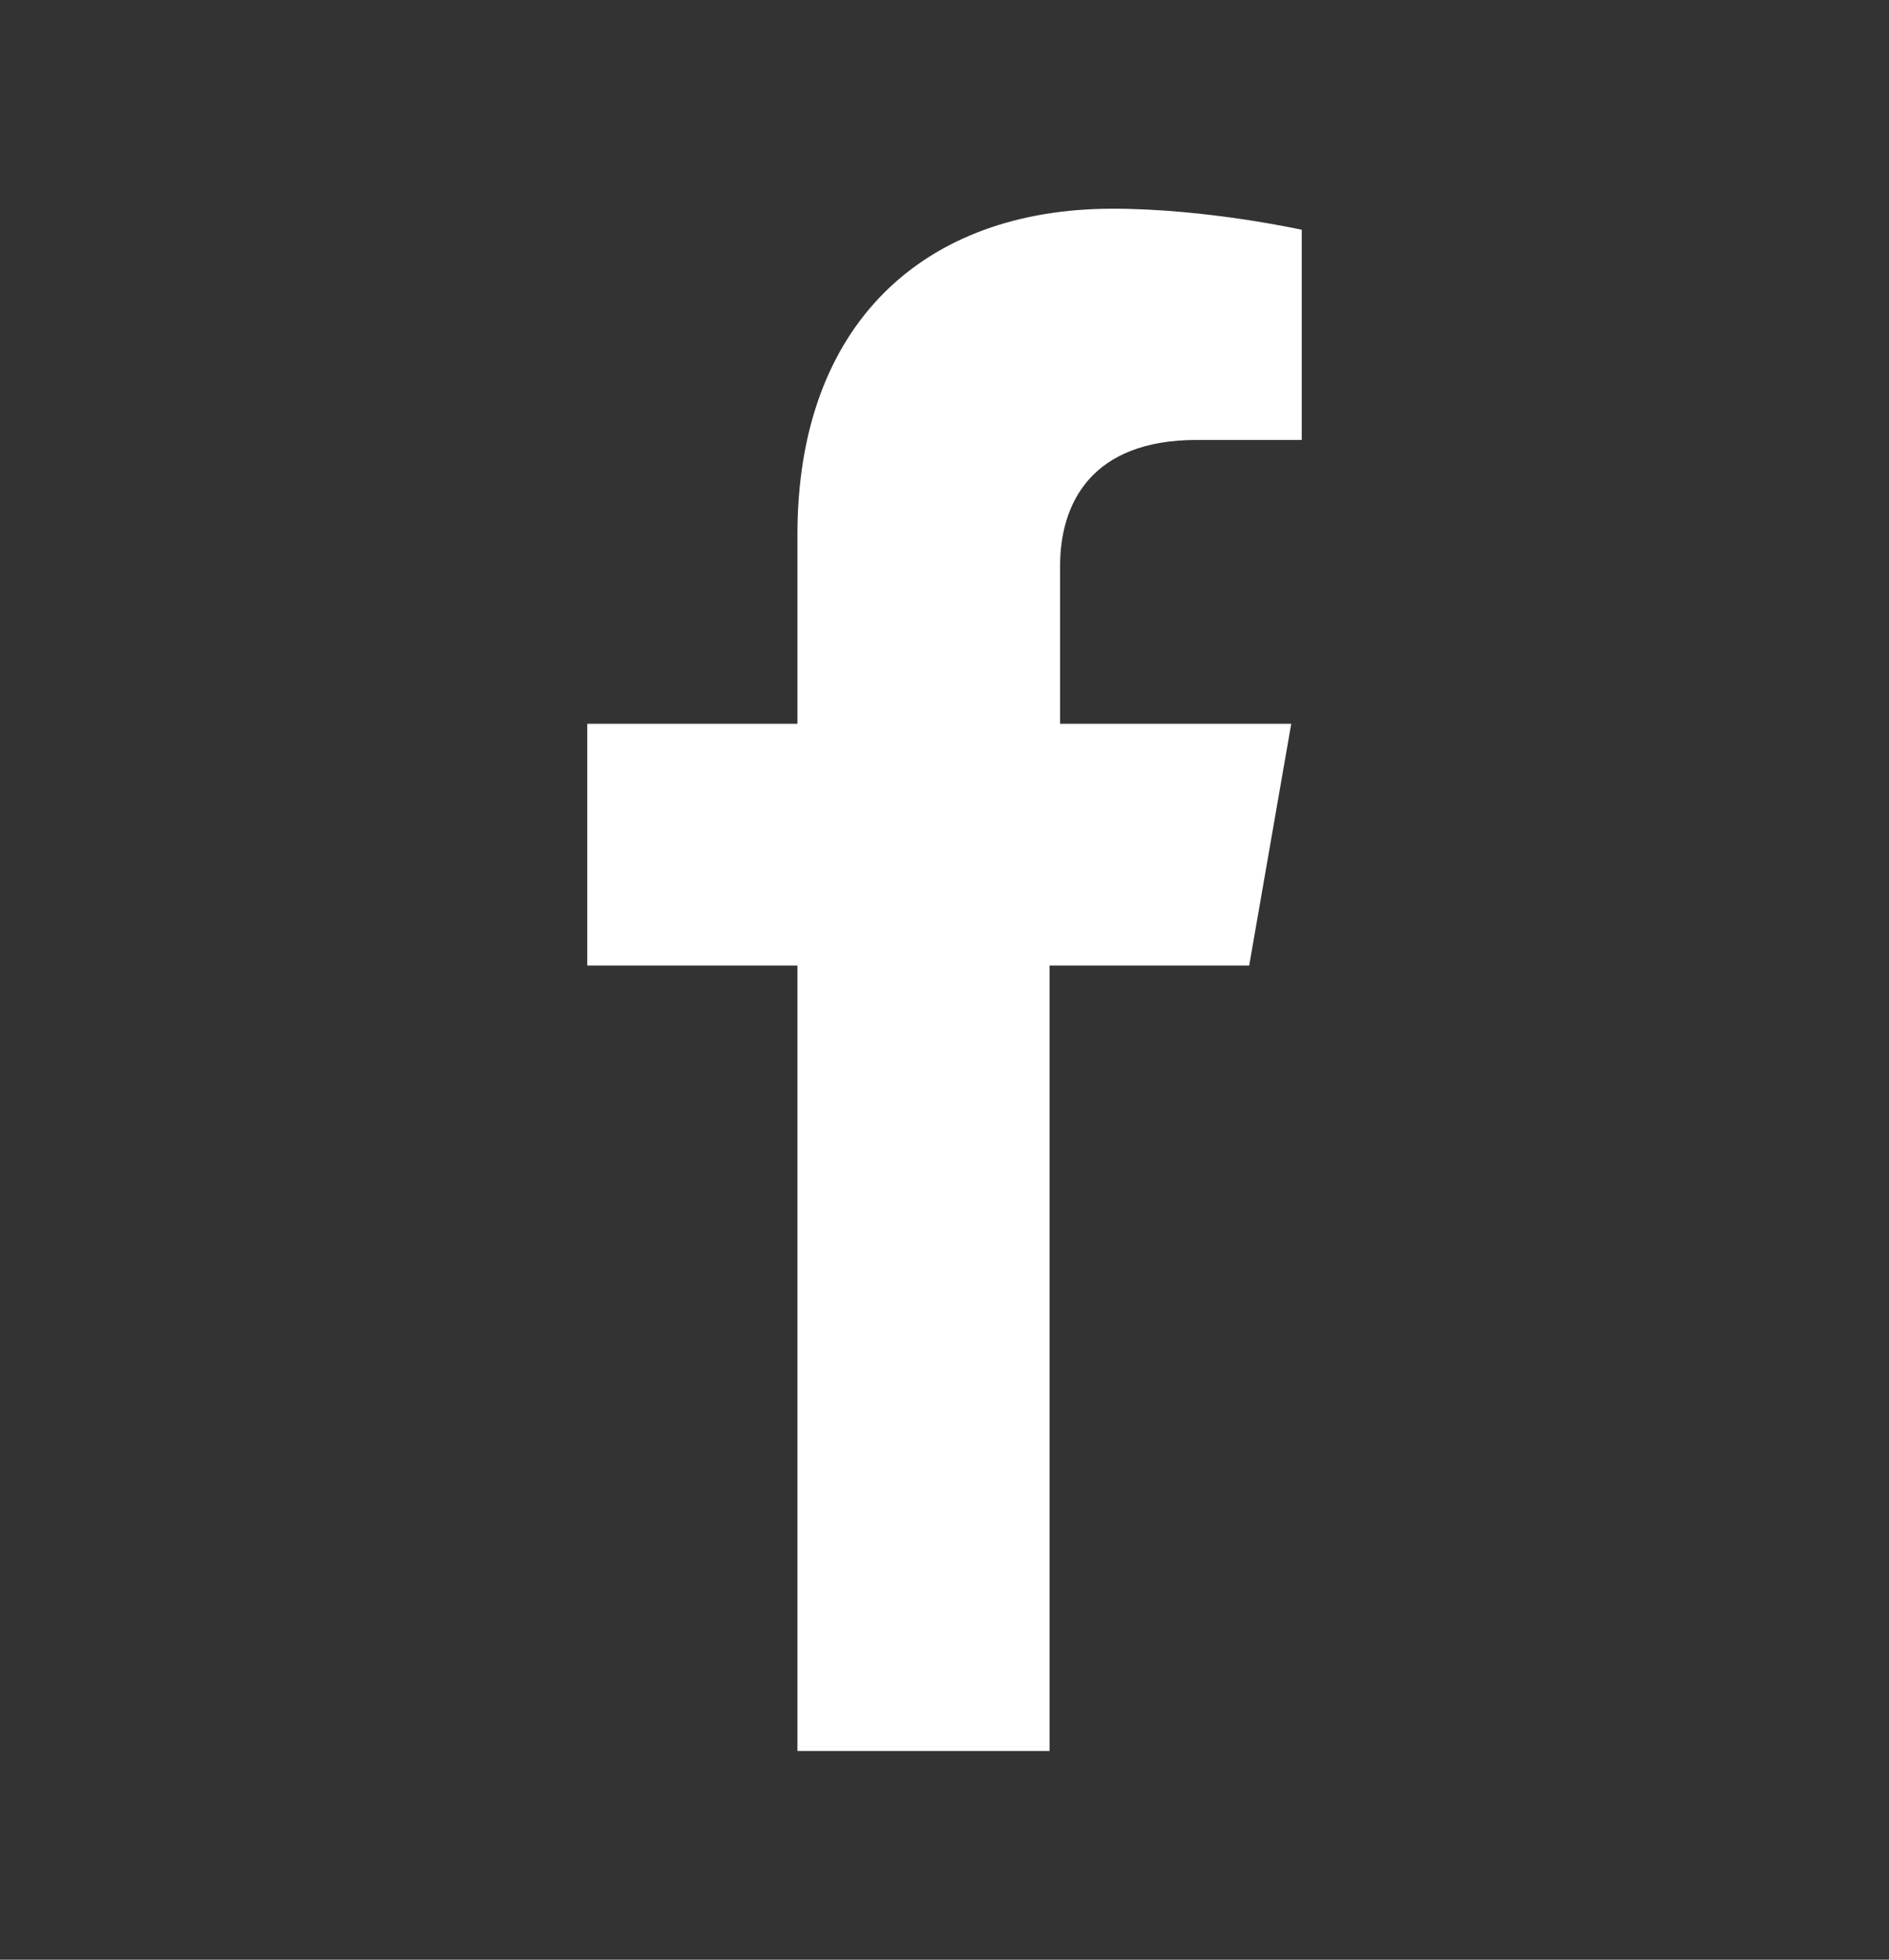 <svg width="27" height="28" viewBox="0 0 27 28" fill="none" xmlns="http://www.w3.org/2000/svg">
<rect x="0" y="0" width="27" height="28" fill="#333333" stroke="none"/>
<path d="M11.398 13.796V22.206V25.018H15.002V22.356V13.796H17.855L18.456 10.341H15.152V8.088C15.152 7.187 15.603 6.286 17.105 6.286H18.606V3.283C18.606 3.283 17.255 2.982 15.903 2.982C13.2 2.982 11.398 4.634 11.398 7.638V10.341H8.394V13.796H11.398Z" fill="white"/>
</svg>
